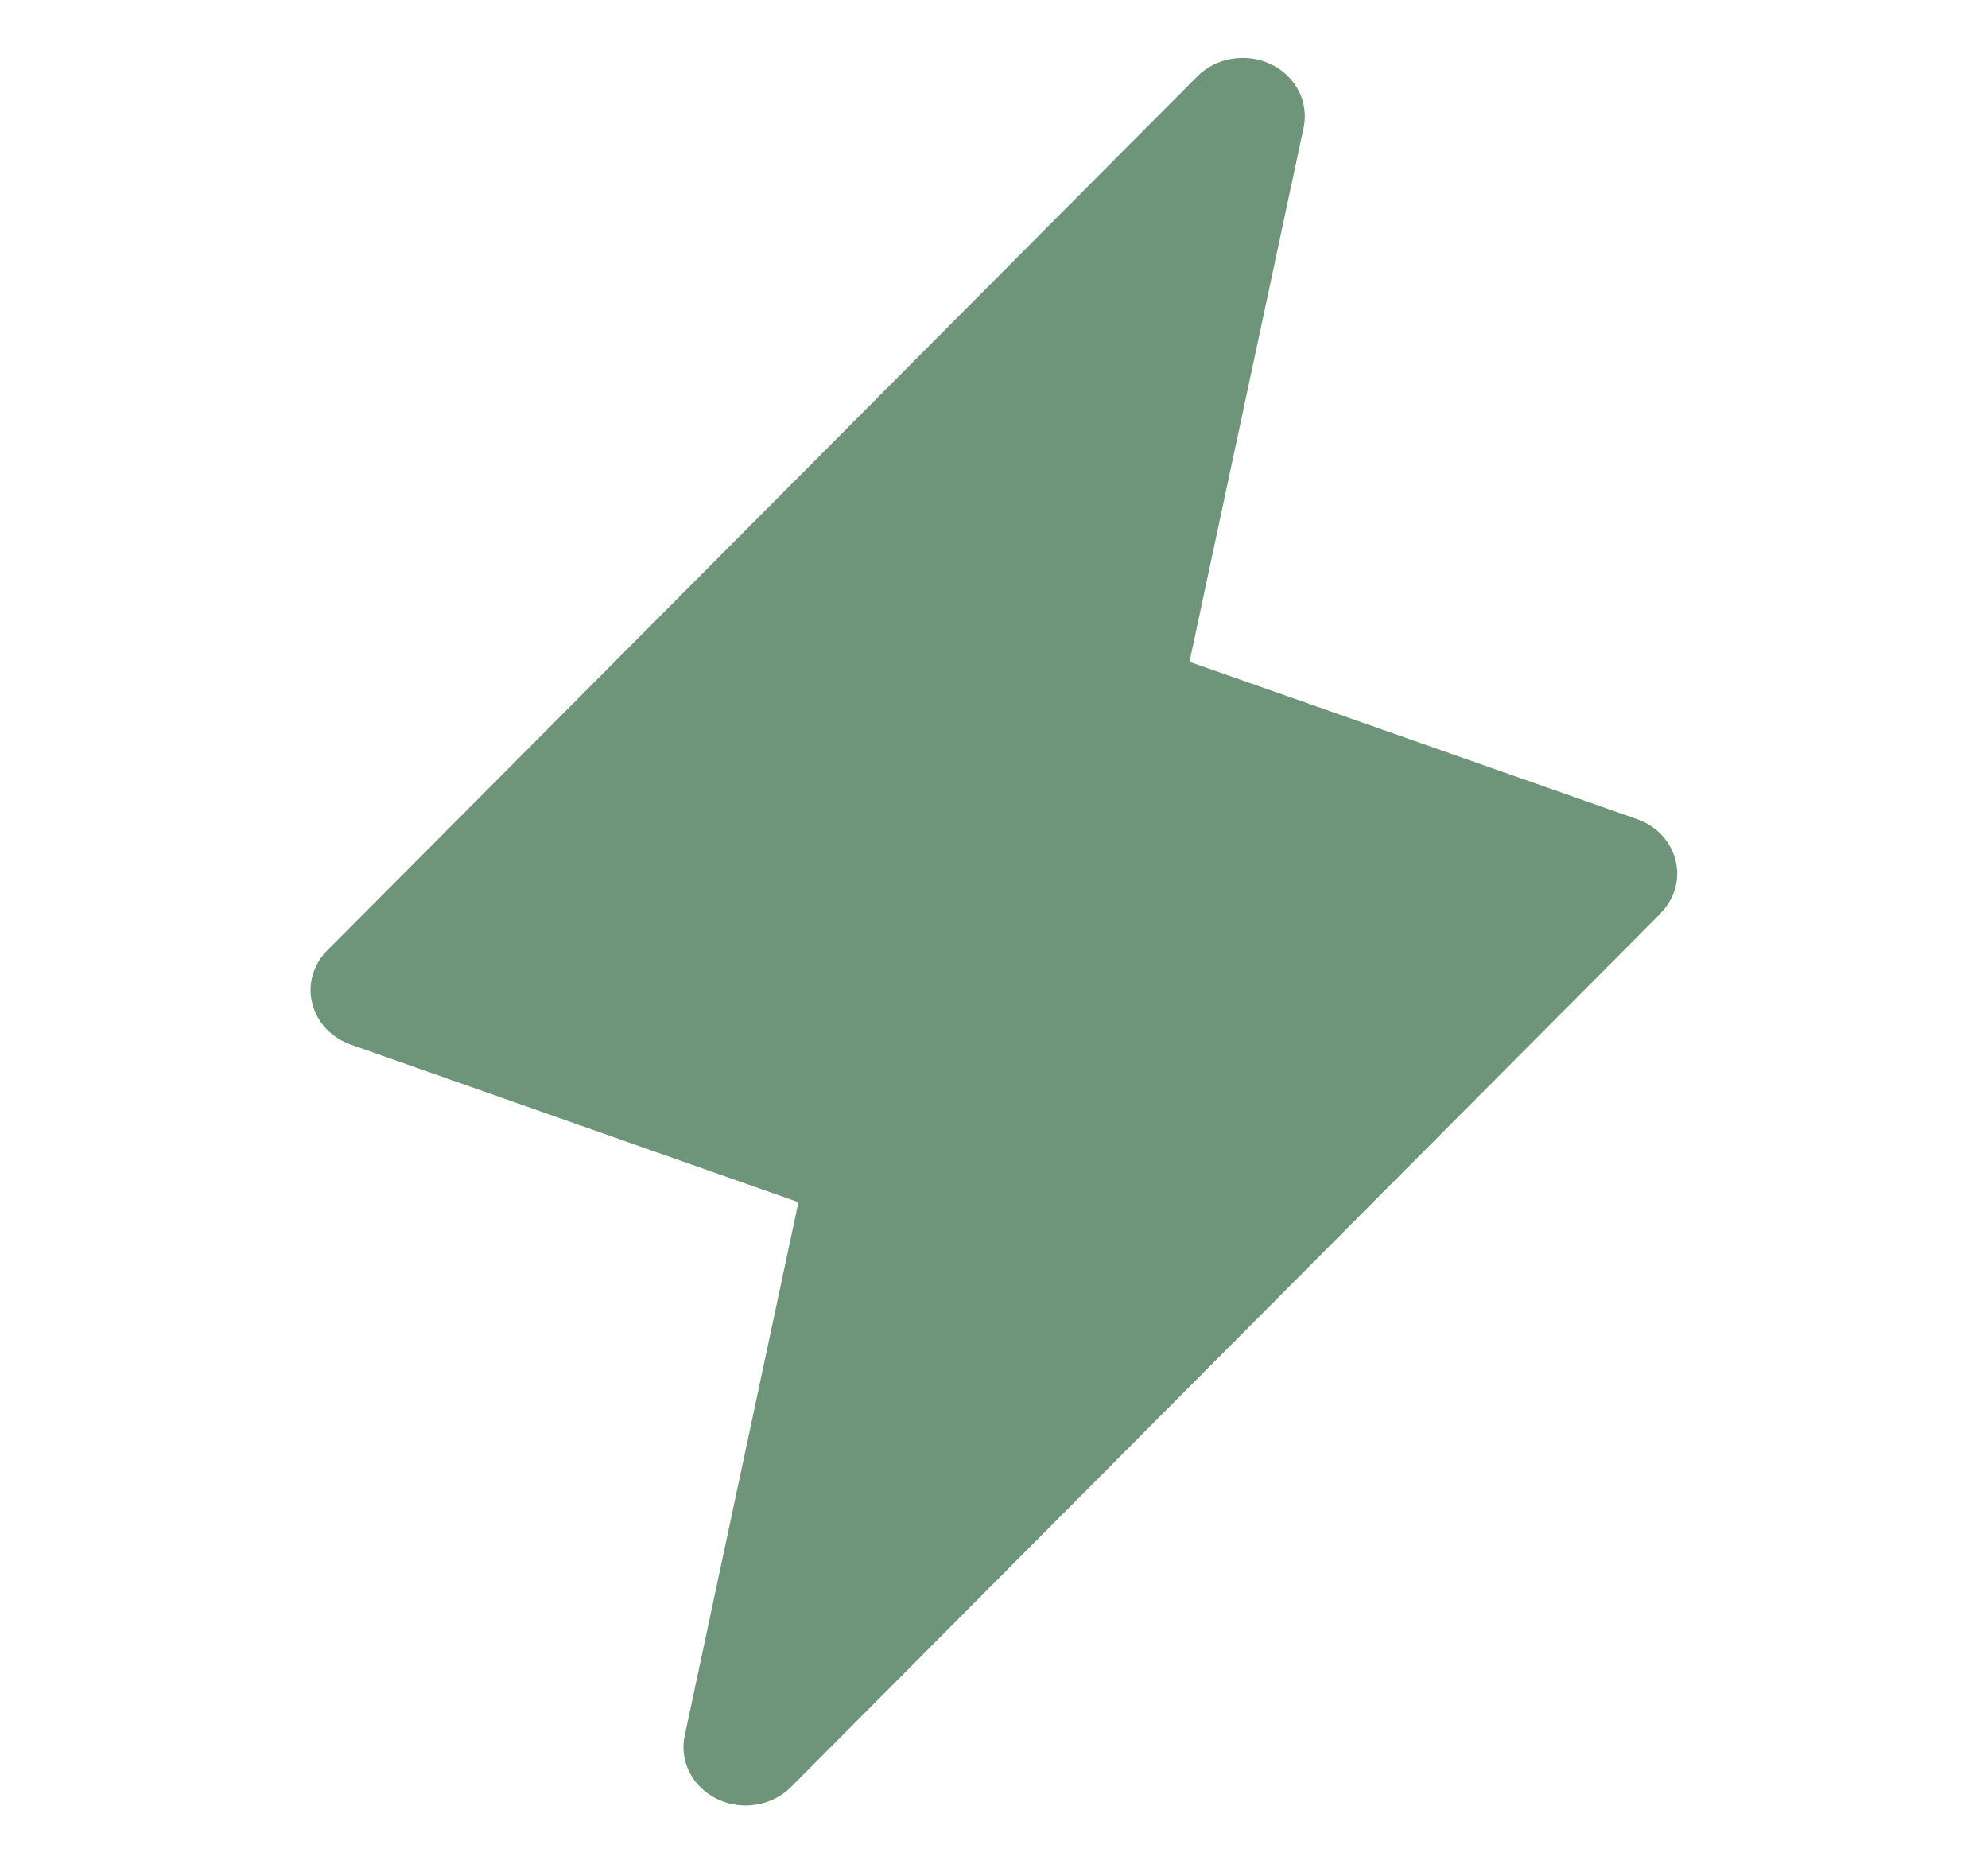 <svg width="32" height="30" viewBox="0 0 32 30" fill="none" xmlns="http://www.w3.org/2000/svg">
<g id="Lightning">
<path id="Vector" d="M26.731 14.702L12.731 28.765C12.583 28.913 12.387 29.012 12.173 29.047C11.96 29.082 11.739 29.051 11.546 28.958C11.353 28.866 11.197 28.717 11.102 28.534C11.007 28.351 10.978 28.144 11.02 27.944L12.852 19.351L5.649 16.815C5.494 16.761 5.356 16.671 5.247 16.555C5.138 16.439 5.062 16.299 5.025 16.148C4.987 15.997 4.991 15.84 5.034 15.69C5.078 15.541 5.16 15.404 5.274 15.292L19.274 1.229C19.422 1.081 19.618 0.981 19.832 0.947C20.045 0.912 20.265 0.943 20.459 1.035C20.652 1.128 20.808 1.277 20.903 1.46C20.997 1.643 21.026 1.85 20.985 2.049L19.147 10.652L26.351 13.185C26.505 13.239 26.642 13.328 26.75 13.444C26.858 13.56 26.934 13.7 26.971 13.85C27.008 13.999 27.005 14.156 26.962 14.305C26.919 14.453 26.838 14.59 26.726 14.702H26.731Z" fill="#6E9579"/>
</g>
</svg>
